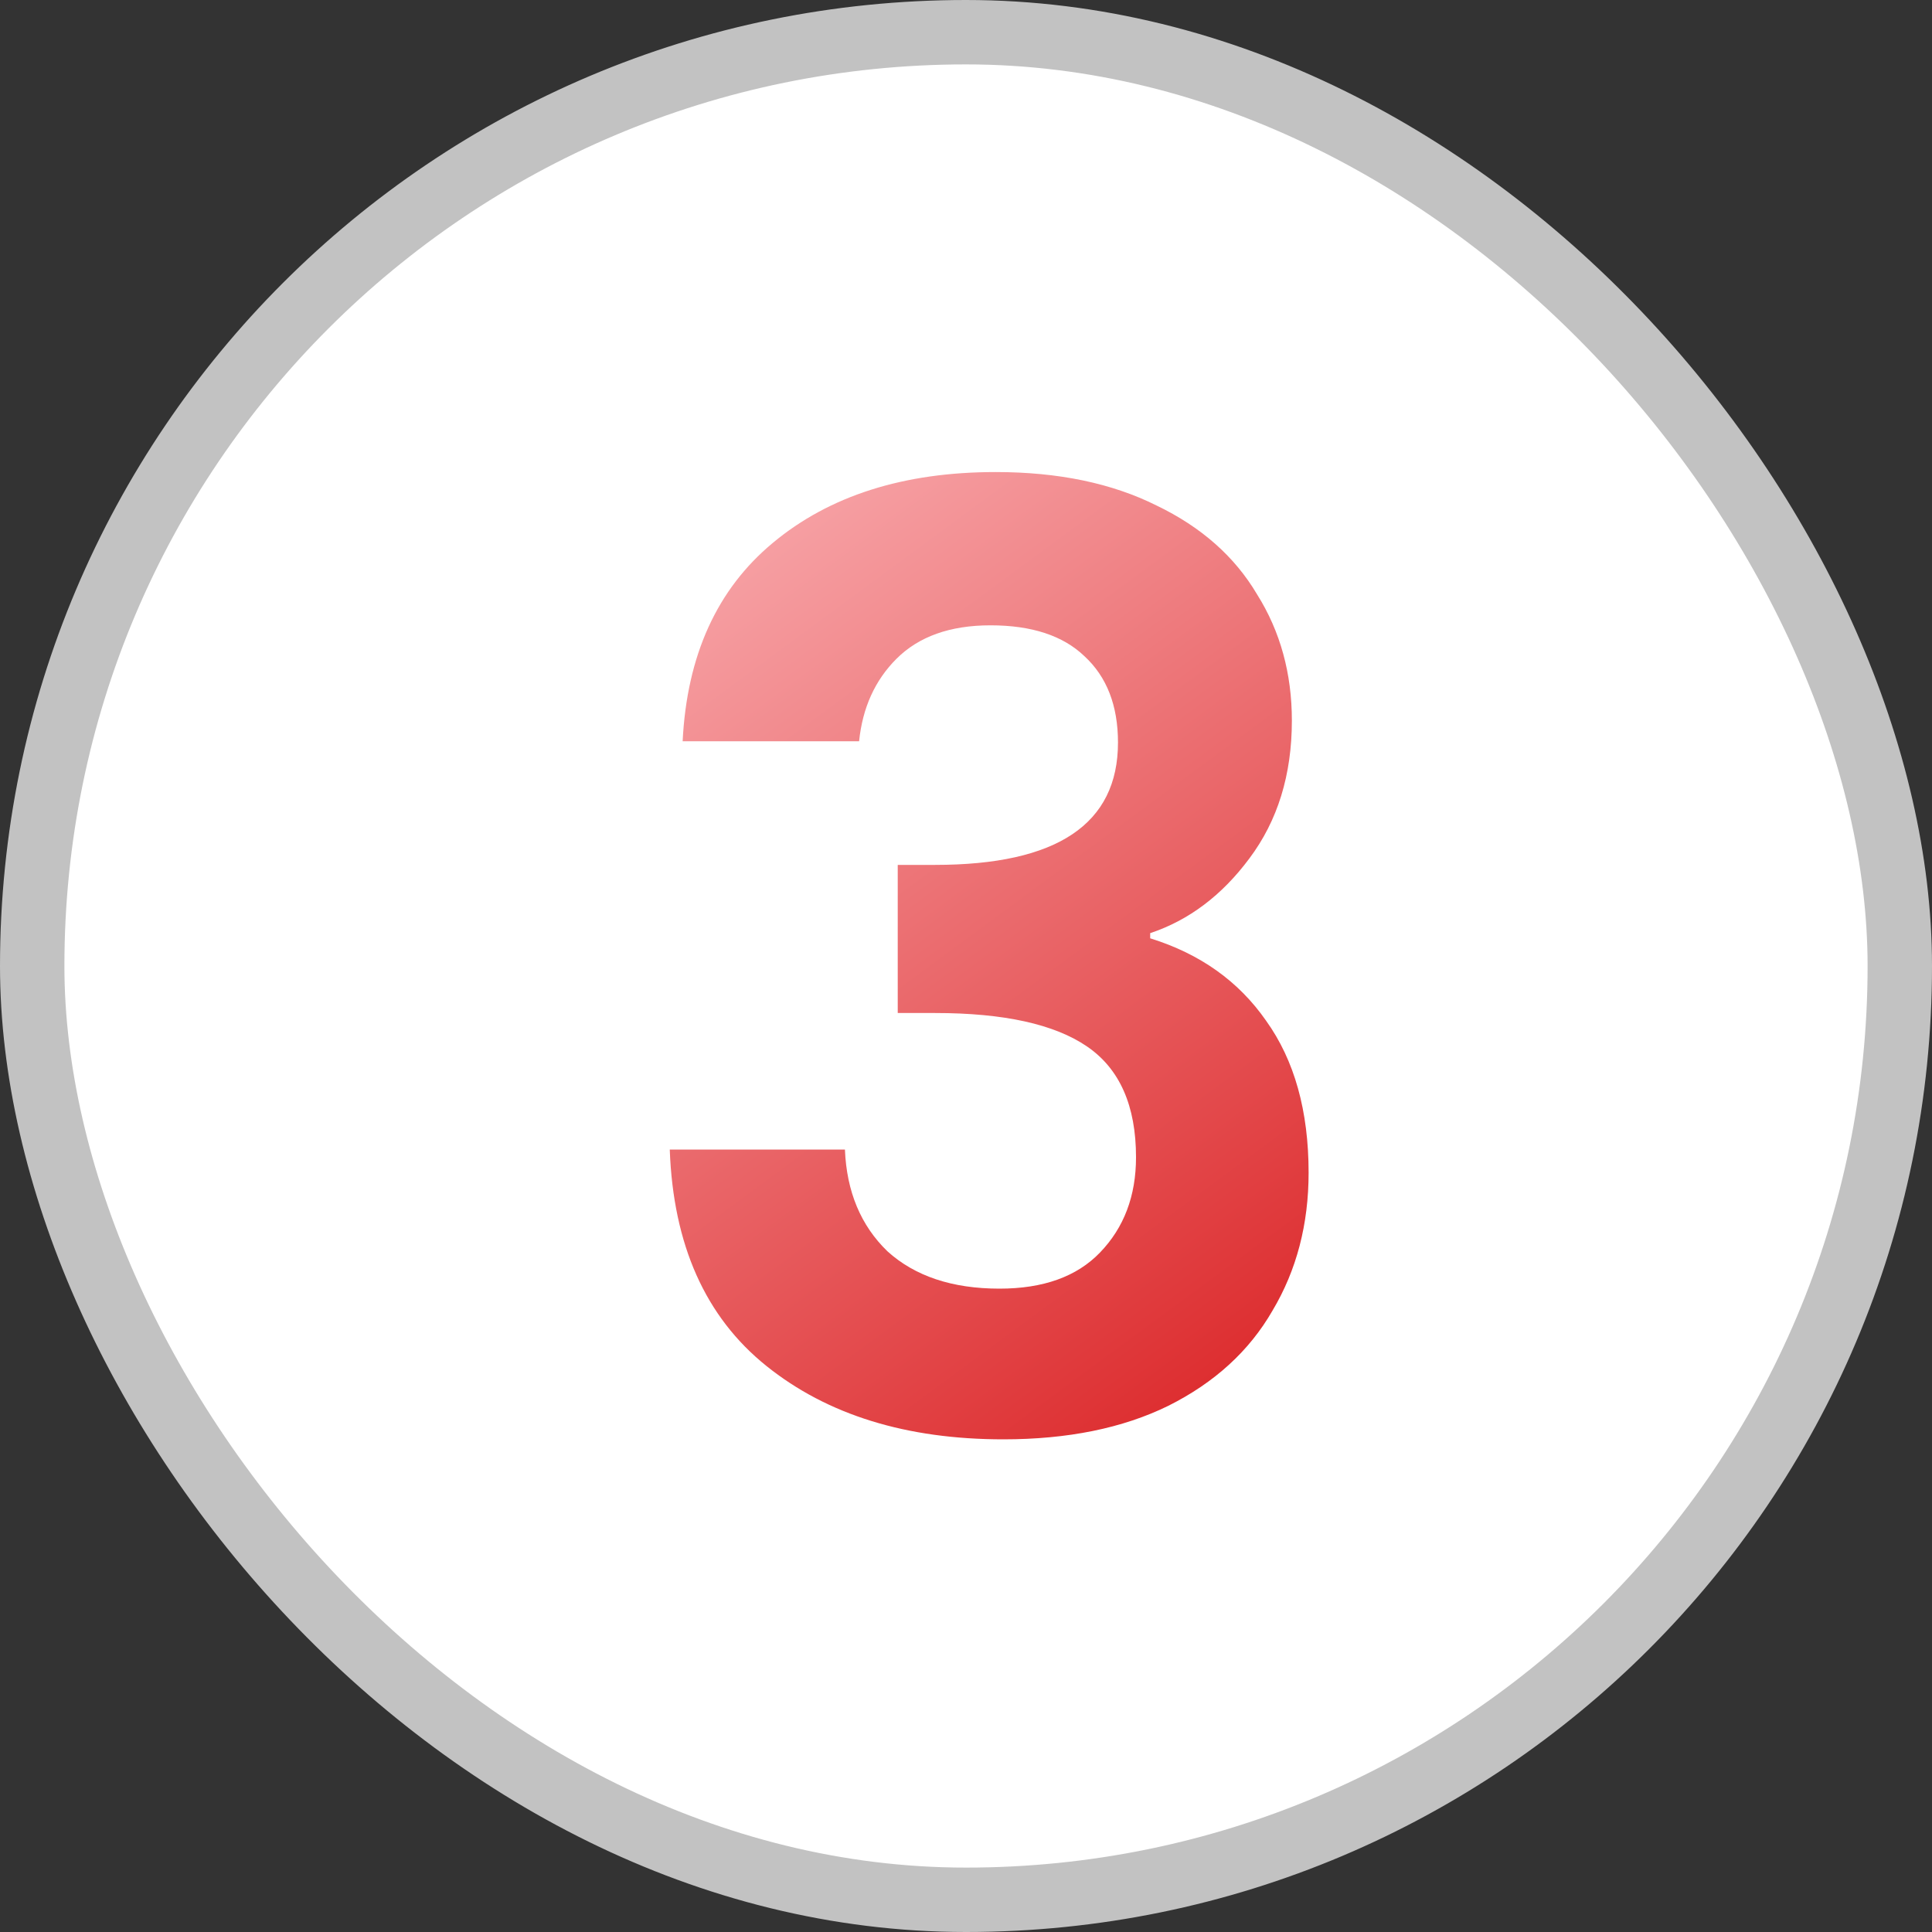 <svg xmlns="http://www.w3.org/2000/svg" width="60" height="60" viewBox="0 0 60 60" fill="none"><rect x="0" y="0" width="60" height="60" fill="#333333" stroke="none"/><rect x="1" y="1" width="58" height="58" rx="29" fill="white"></rect><rect x="1" y="1" width="58" height="58" rx="29" stroke="#C2C2C2" stroke-width="2"></rect><path d="M21.2 23.02C21.333 20.353 22.267 18.3 24 16.86C25.76 15.393 28.067 14.66 30.92 14.66C32.867 14.66 34.533 15.007 35.92 15.7C37.307 16.367 38.347 17.287 39.04 18.46C39.76 19.607 40.12 20.913 40.12 22.38C40.12 24.06 39.68 25.487 38.8 26.66C37.947 27.807 36.92 28.58 35.72 28.98V29.14C37.267 29.62 38.467 30.473 39.32 31.7C40.2 32.927 40.64 34.5 40.64 36.42C40.64 38.02 40.267 39.447 39.52 40.7C38.8 41.953 37.72 42.94 36.28 43.66C34.867 44.353 33.16 44.7 31.16 44.7C28.147 44.7 25.693 43.94 23.8 42.42C21.907 40.9 20.907 38.66 20.8 35.7H26.24C26.293 37.007 26.733 38.06 27.56 38.86C28.413 39.633 29.573 40.02 31.04 40.02C32.4 40.02 33.44 39.647 34.16 38.9C34.907 38.127 35.28 37.14 35.28 35.94C35.28 34.34 34.773 33.193 33.76 32.5C32.747 31.807 31.173 31.46 29.04 31.46H27.88V26.86H29.04C32.827 26.86 34.72 25.593 34.72 23.06C34.72 21.913 34.373 21.02 33.68 20.38C33.013 19.74 32.04 19.42 30.76 19.42C29.507 19.42 28.533 19.767 27.84 20.46C27.173 21.127 26.787 21.98 26.68 23.02H21.2Z" fill="url(#paint0_linear_206_15599)"></path><defs><linearGradient id="paint0_linear_206_15599" x1="21.514" y1="5.25" x2="45.408" y2="37.677" gradientUnits="userSpaceOnUse"><stop stop-color="#FFC8CC"></stop><stop offset="1" stop-color="#DD2D2F"></stop></linearGradient></defs></svg>